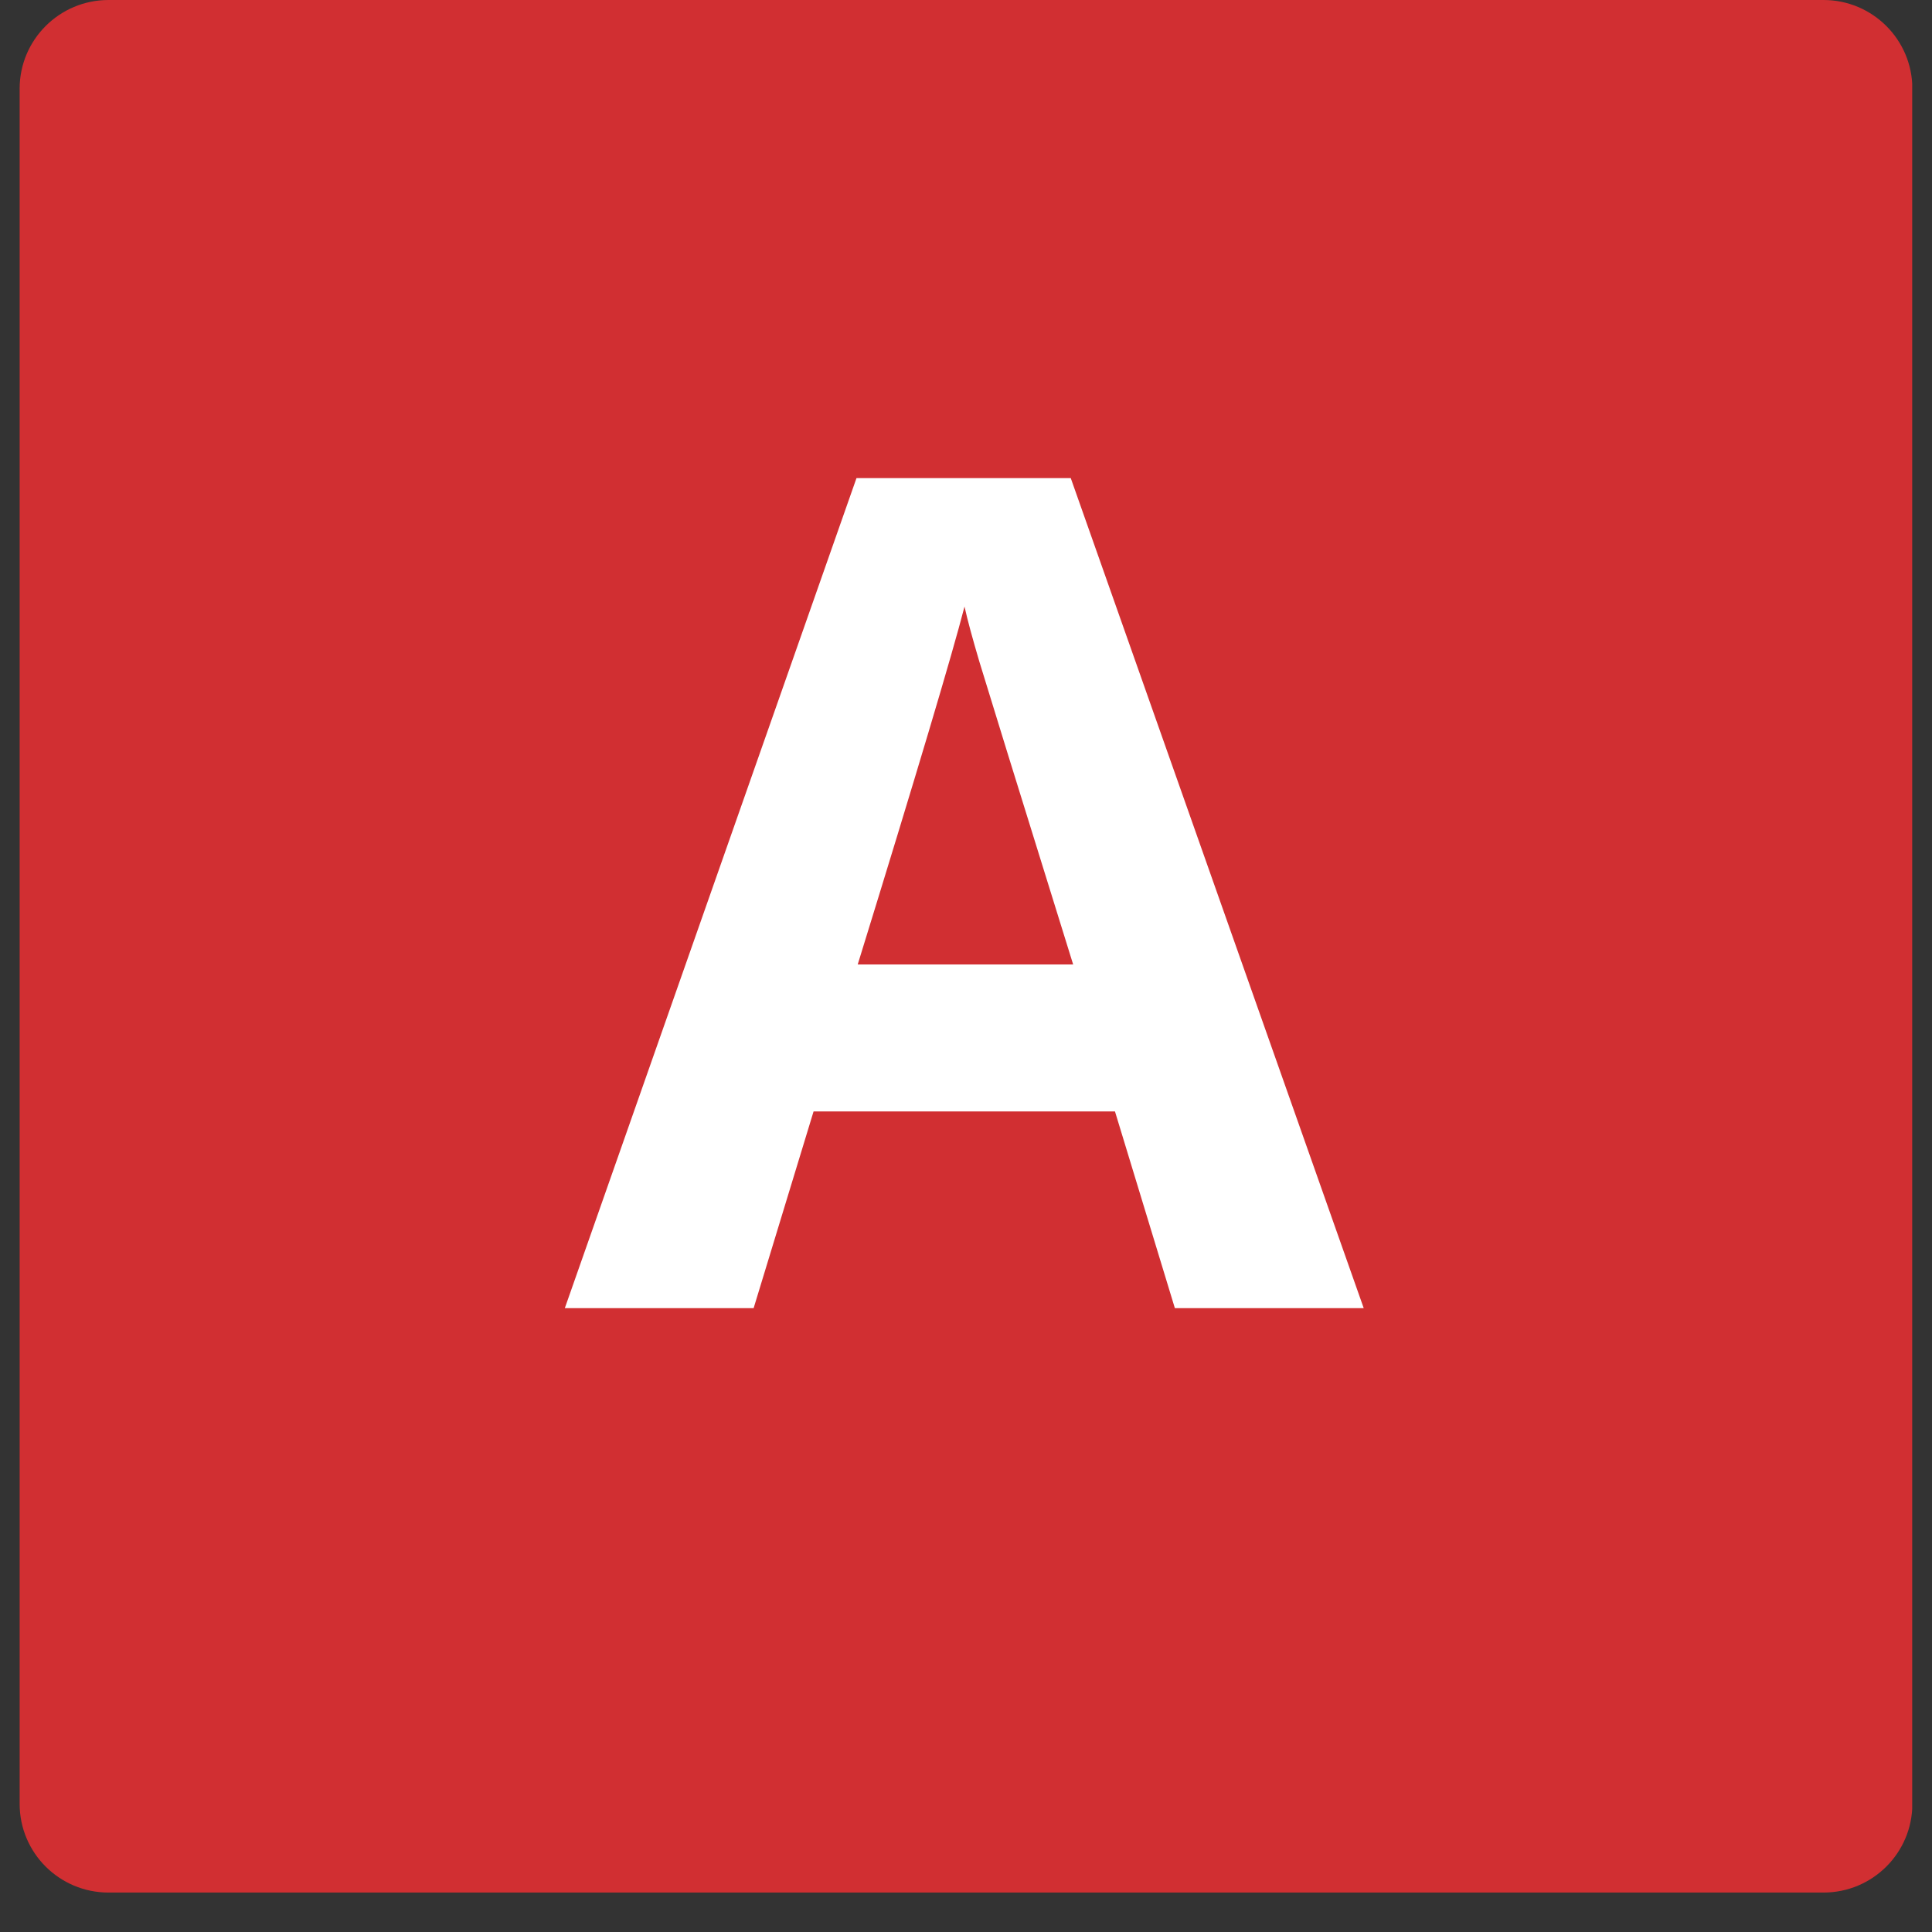 <svg xmlns="http://www.w3.org/2000/svg" xmlns:xlink="http://www.w3.org/1999/xlink" width="64" zoomAndPan="magnify" viewBox="0 0 48 48" height="64" preserveAspectRatio="xMidYMid meet" version="1.0"><rect x="0" y="0" width="48" height="48" fill="#333333" stroke="none"/><defs><g/><clipPath id="aa3474cfc5"><path d="M 0.488 0 L 47.508 0 L 47.508 47.02 L 0.488 47.02 Z M 0.488 0 " clip-rule="nonzero"/></clipPath><clipPath id="1c720187f7"><path d="M 2.695 0 L 45.305 0 C 46.523 0 47.512 0.988 47.512 2.203 L 47.512 44.816 C 47.512 46.035 46.523 47.02 45.305 47.02 L 2.695 47.02 C 1.477 47.02 0.488 46.035 0.488 44.816 L 0.488 2.203 C 0.488 0.988 1.477 0 2.695 0 Z M 2.695 0 " clip-rule="nonzero"/></clipPath></defs><g clip-path="url(#aa3474cfc5)"><g clip-path="url(#1c720187f7)"><path fill="#d12f32" d="M 0.488 0 L 47.512 0 L 47.512 47.02 L 0.488 47.02 Z M 0.488 0 " fill-opacity="1" fill-rule="nonzero"/></g></g><g fill="#ffffff" fill-opacity="1"><g transform="translate(14.033, 32.5)"><g><path d="M 15.156 0 L 13.668 -4.887 L 6.18 -4.887 L 4.691 0 L 0 0 L 7.246 -20.621 L 12.57 -20.621 L 19.848 0 Z M 12.629 -8.539 C 11.25 -12.969 10.477 -15.473 10.301 -16.055 C 10.129 -16.637 10.004 -17.094 9.93 -17.43 C 9.621 -16.23 8.738 -13.27 7.277 -8.539 Z M 12.629 -8.539 "/></g></g></g></svg>